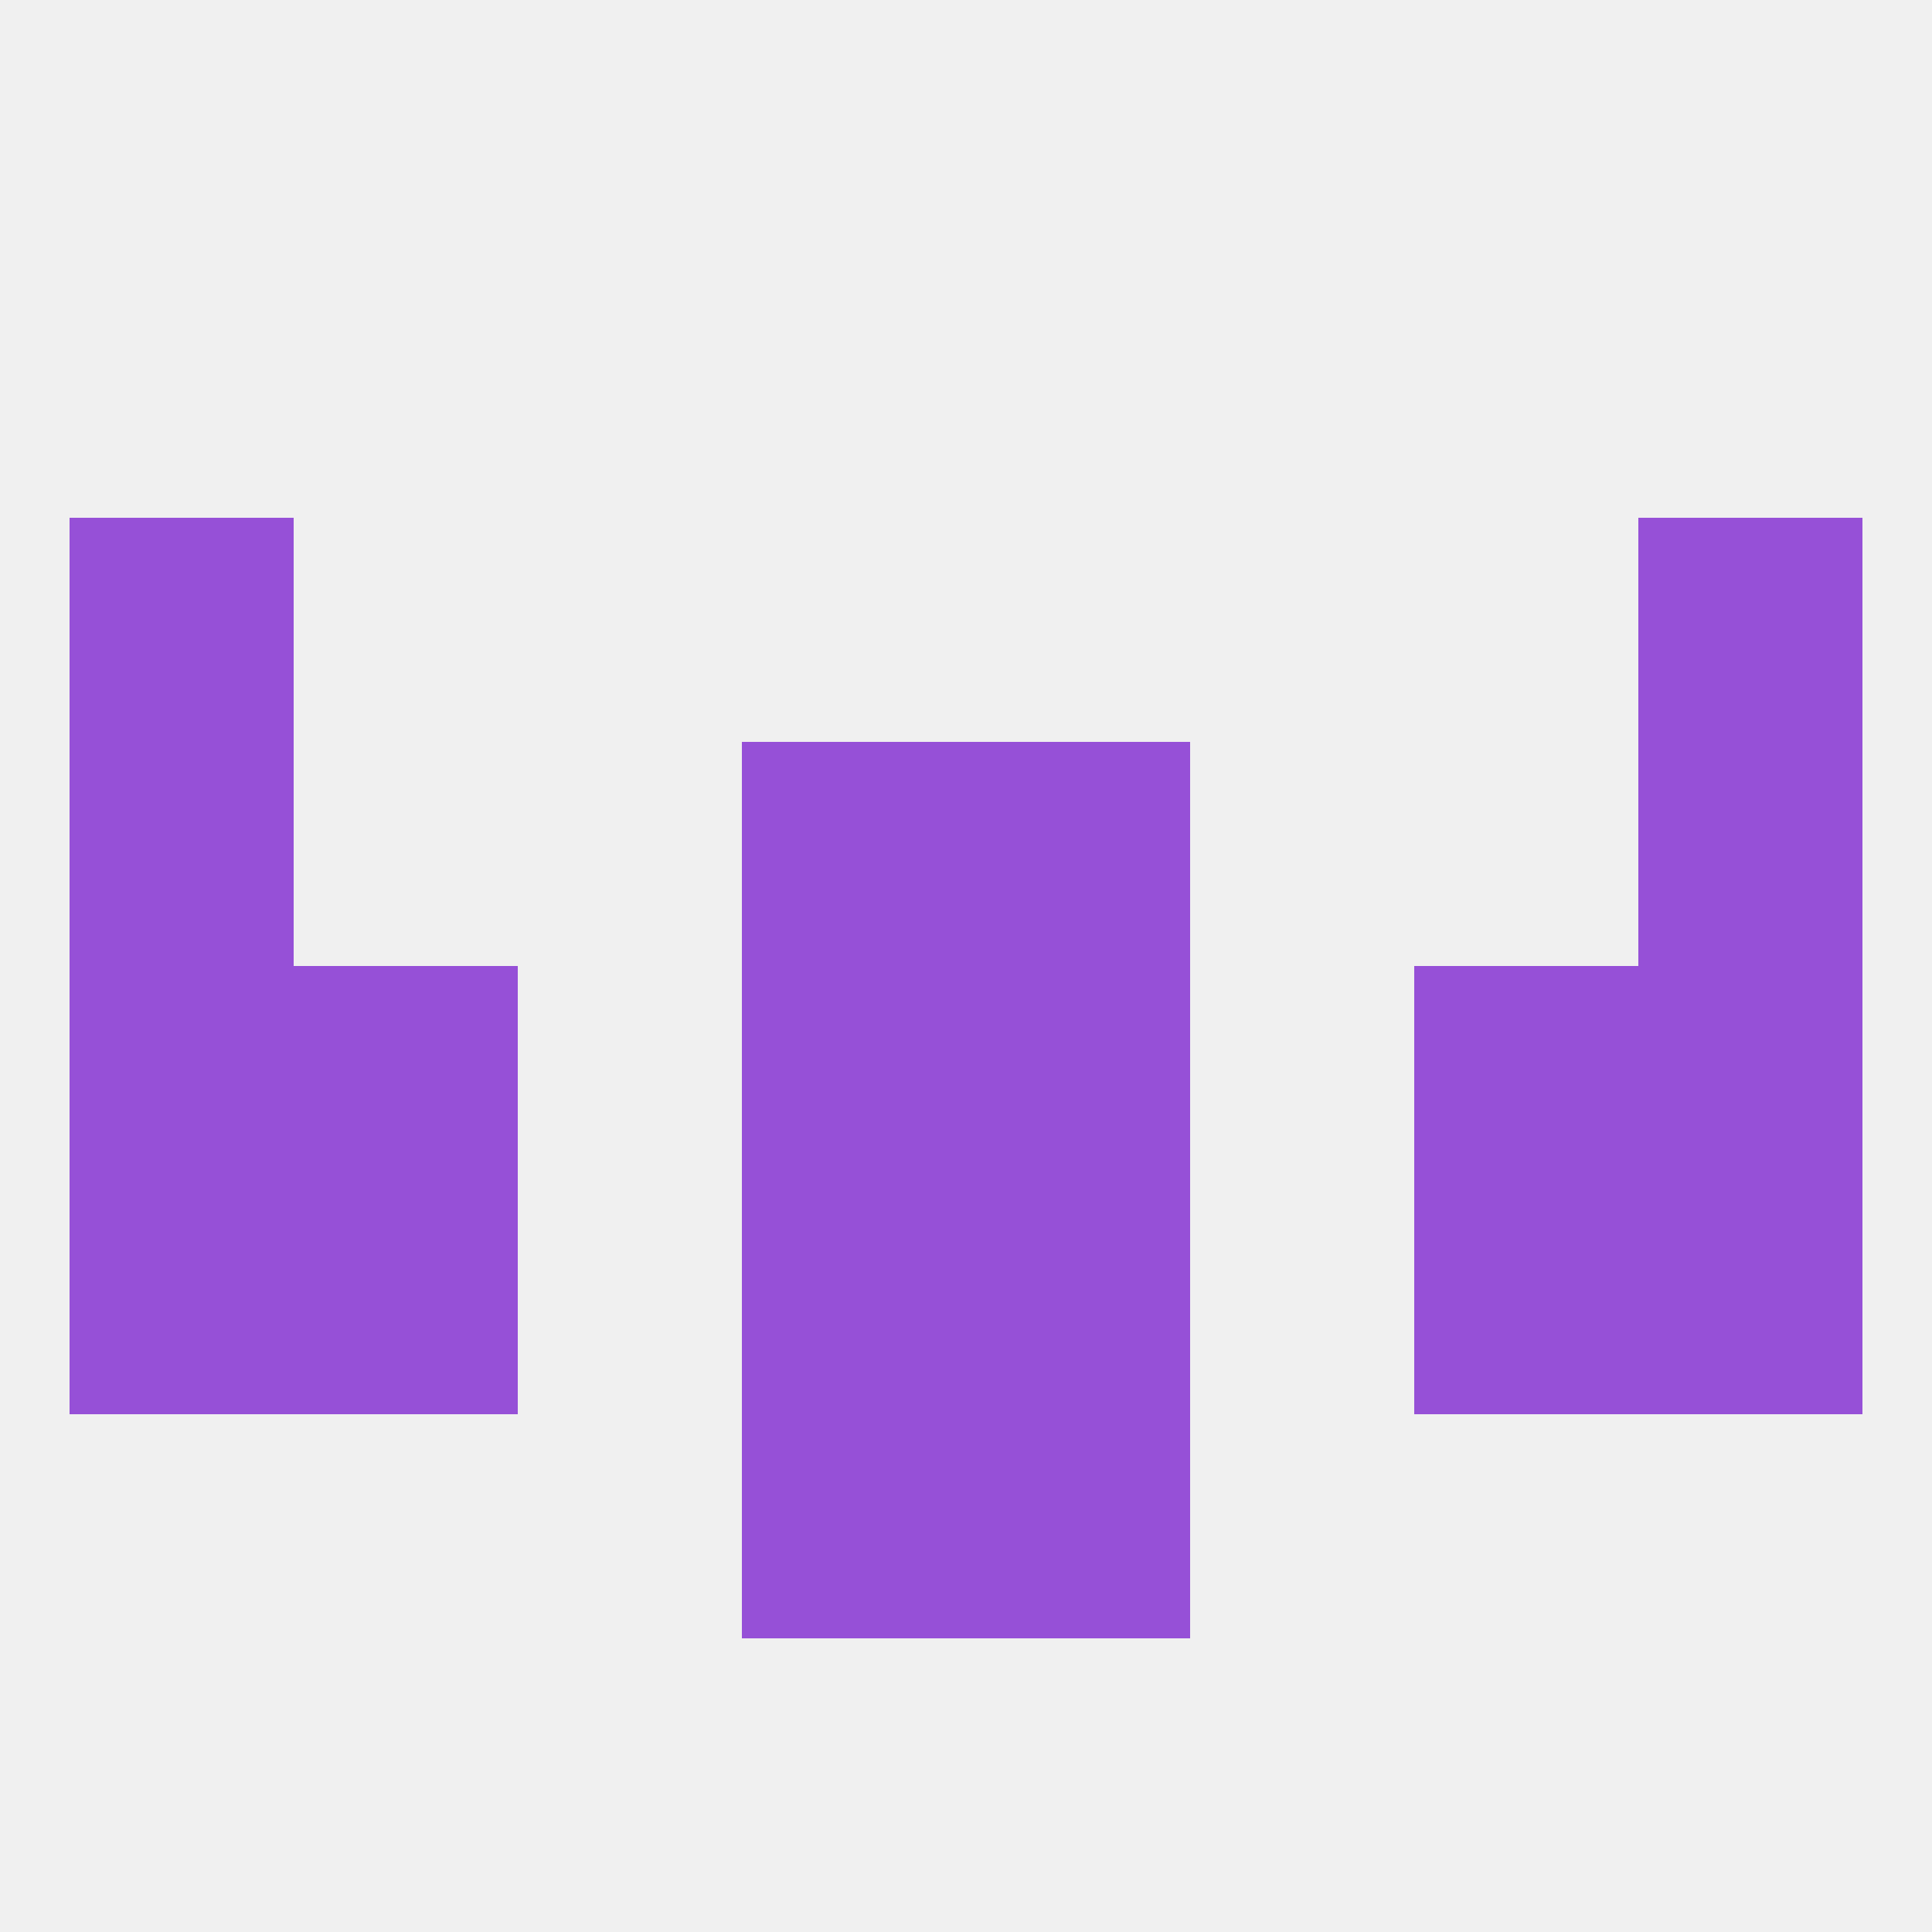 
<!--   <?xml version="1.0"?> -->
<svg version="1.1" baseprofile="full" xmlns="http://www.w3.org/2000/svg" xmlns:xlink="http://www.w3.org/1999/xlink" xmlns:ev="http://www.w3.org/2001/xml-events" width="250" height="250" viewBox="0 0 250 250" >
	<rect width="100%" height="100%" fill="rgba(240,240,240,255)"/>

	<rect x="9" y="96" width="29" height="29" fill="rgba(150,80,215,255)"/>
	<rect x="212" y="96" width="29" height="29" fill="rgba(150,80,215,255)"/>
	<rect x="96" y="96" width="29" height="29" fill="rgba(150,80,215,255)"/>
	<rect x="125" y="96" width="29" height="29" fill="rgba(150,80,215,255)"/>
	<rect x="9" y="67" width="29" height="29" fill="rgba(150,80,215,255)"/>
	<rect x="212" y="67" width="29" height="29" fill="rgba(150,80,215,255)"/>
	<rect x="96" y="183" width="29" height="29" fill="rgba(150,80,215,255)"/>
	<rect x="125" y="183" width="29" height="29" fill="rgba(150,80,215,255)"/>
	<rect x="38" y="125" width="29" height="29" fill="rgba(150,80,215,255)"/>
	<rect x="183" y="125" width="29" height="29" fill="rgba(150,80,215,255)"/>
	<rect x="9" y="125" width="29" height="29" fill="rgba(150,80,215,255)"/>
	<rect x="212" y="125" width="29" height="29" fill="rgba(150,80,215,255)"/>
	<rect x="96" y="125" width="29" height="29" fill="rgba(150,80,215,255)"/>
	<rect x="125" y="125" width="29" height="29" fill="rgba(150,80,215,255)"/>
	<rect x="38" y="154" width="29" height="29" fill="rgba(150,80,215,255)"/>
	<rect x="183" y="154" width="29" height="29" fill="rgba(150,80,215,255)"/>
	<rect x="96" y="154" width="29" height="29" fill="rgba(150,80,215,255)"/>
	<rect x="125" y="154" width="29" height="29" fill="rgba(150,80,215,255)"/>
	<rect x="9" y="154" width="29" height="29" fill="rgba(150,80,215,255)"/>
	<rect x="212" y="154" width="29" height="29" fill="rgba(150,80,215,255)"/>
</svg>